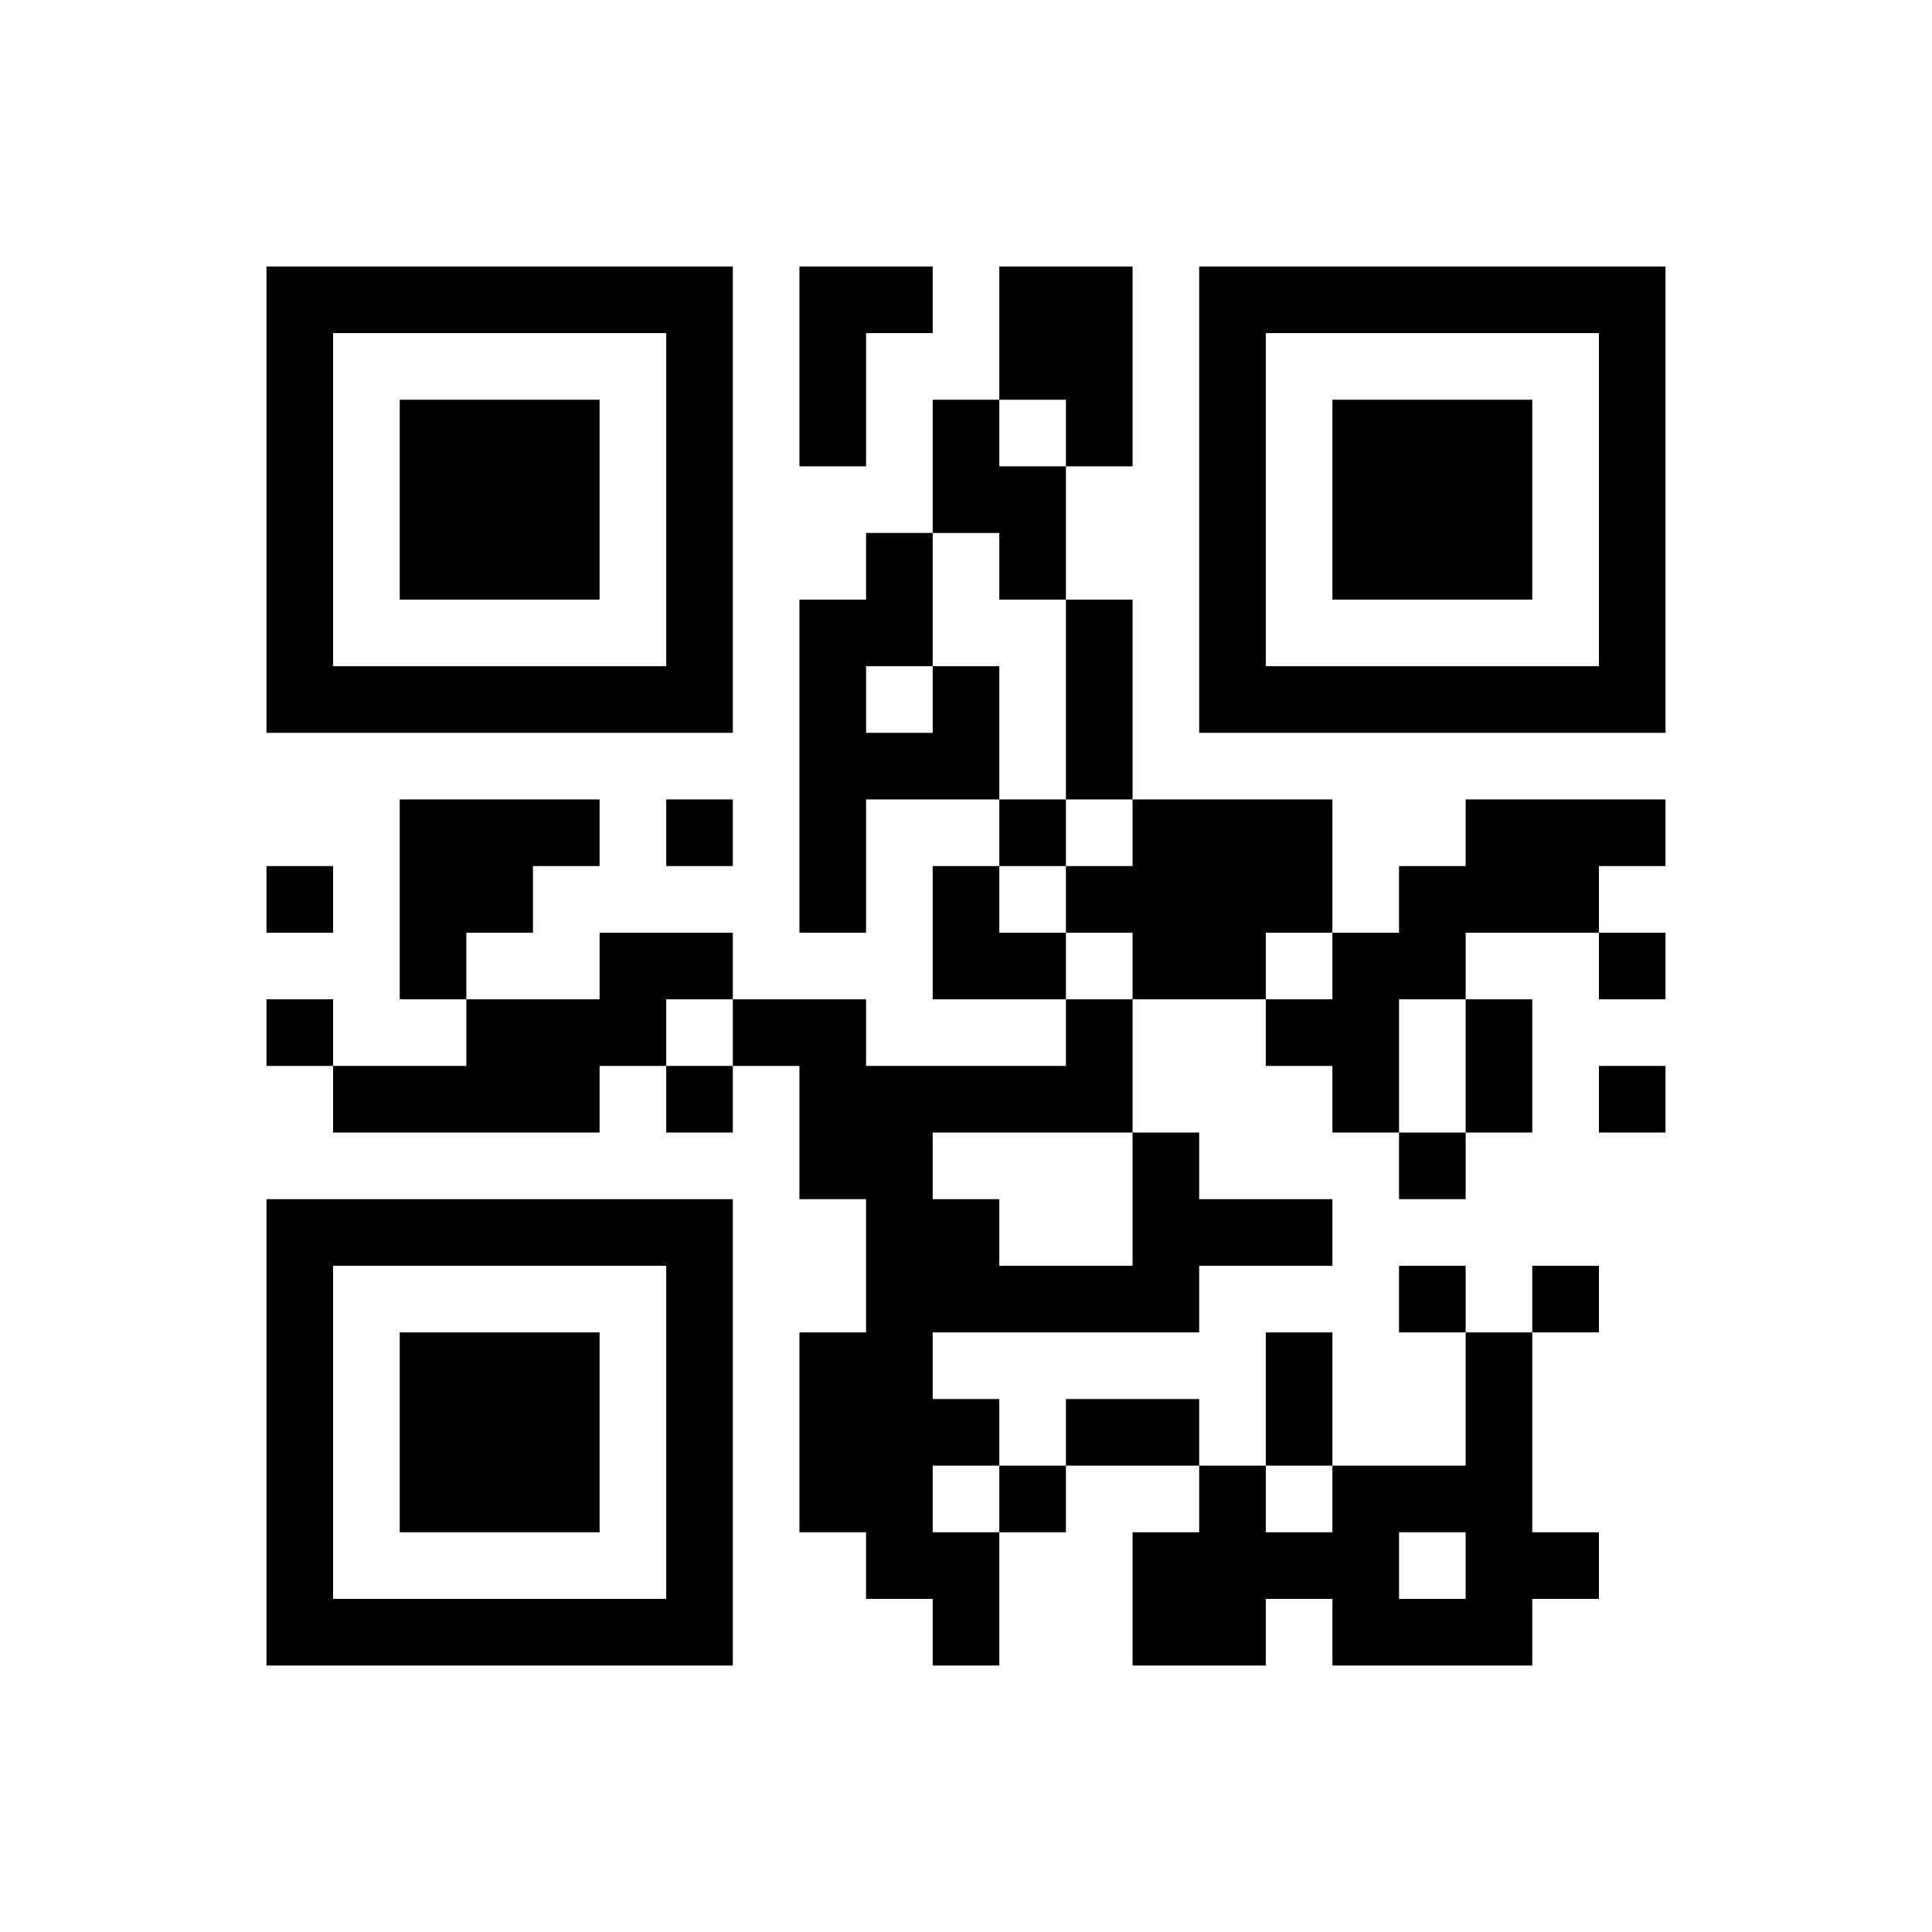 ﻿<?xml version="1.0" encoding="UTF-8"?>
<!DOCTYPE svg PUBLIC "-//W3C//DTD SVG 1.1//EN" "http://www.w3.org/Graphics/SVG/1.1/DTD/svg11.dtd">
<svg xmlns="http://www.w3.org/2000/svg" version="1.1" viewBox="0 0 29 29" stroke="none">
	<rect width="100%" height="100%" fill="#ffffff"/>
	<path d="M4,4h7v1h-7z M12,4h1v3h-1z M13,4h1v1h-1z M15,4h2v2h-2z M18,4h7v1h-7z M4,5h1v6h-1z M10,5h1v6h-1z M18,5h1v6h-1z M24,5h1v6h-1z M6,6h3v3h-3z M14,6h1v2h-1z M16,6h1v1h-1z M20,6h3v3h-3z M15,7h1v2h-1z M13,8h1v2h-1z M12,9h1v5h-1z M16,9h1v3h-1z M5,10h5v1h-5z M14,10h1v2h-1z M19,10h5v1h-5z M13,11h1v1h-1z M6,12h2v2h-2z M8,12h1v1h-1z M10,12h1v1h-1z M15,12h1v1h-1z M17,12h3v2h-3z M22,12h2v2h-2z M24,12h1v1h-1z M4,13h1v1h-1z M14,13h1v2h-1z M16,13h1v1h-1z M21,13h1v2h-1z M6,14h1v1h-1z M9,14h2v1h-2z M15,14h1v1h-1z M17,14h2v1h-2z M20,14h1v3h-1z M24,14h1v1h-1z M4,15h1v1h-1z M7,15h2v2h-2z M9,15h1v1h-1z M11,15h2v1h-2z M16,15h1v2h-1z M19,15h1v1h-1z M22,15h1v2h-1z M5,16h2v1h-2z M10,16h1v1h-1z M12,16h4v1h-4z M24,16h1v1h-1z M12,17h2v1h-2z M17,17h1v3h-1z M21,17h1v1h-1z M4,18h7v1h-7z M13,18h1v6h-1z M14,18h1v2h-1z M18,18h2v1h-2z M4,19h1v6h-1z M10,19h1v6h-1z M15,19h2v1h-2z M21,19h1v1h-1z M23,19h1v1h-1z M6,20h3v3h-3z M12,20h1v3h-1z M19,20h1v2h-1z M22,20h1v5h-1z M14,21h1v1h-1z M16,21h2v1h-2z M15,22h1v1h-1z M18,22h1v3h-1z M20,22h1v3h-1z M21,22h1v1h-1z M14,23h1v2h-1z M17,23h1v2h-1z M19,23h1v1h-1z M23,23h1v1h-1z M5,24h5v1h-5z M21,24h1v1h-1z" fill="#000000"/>
</svg>
